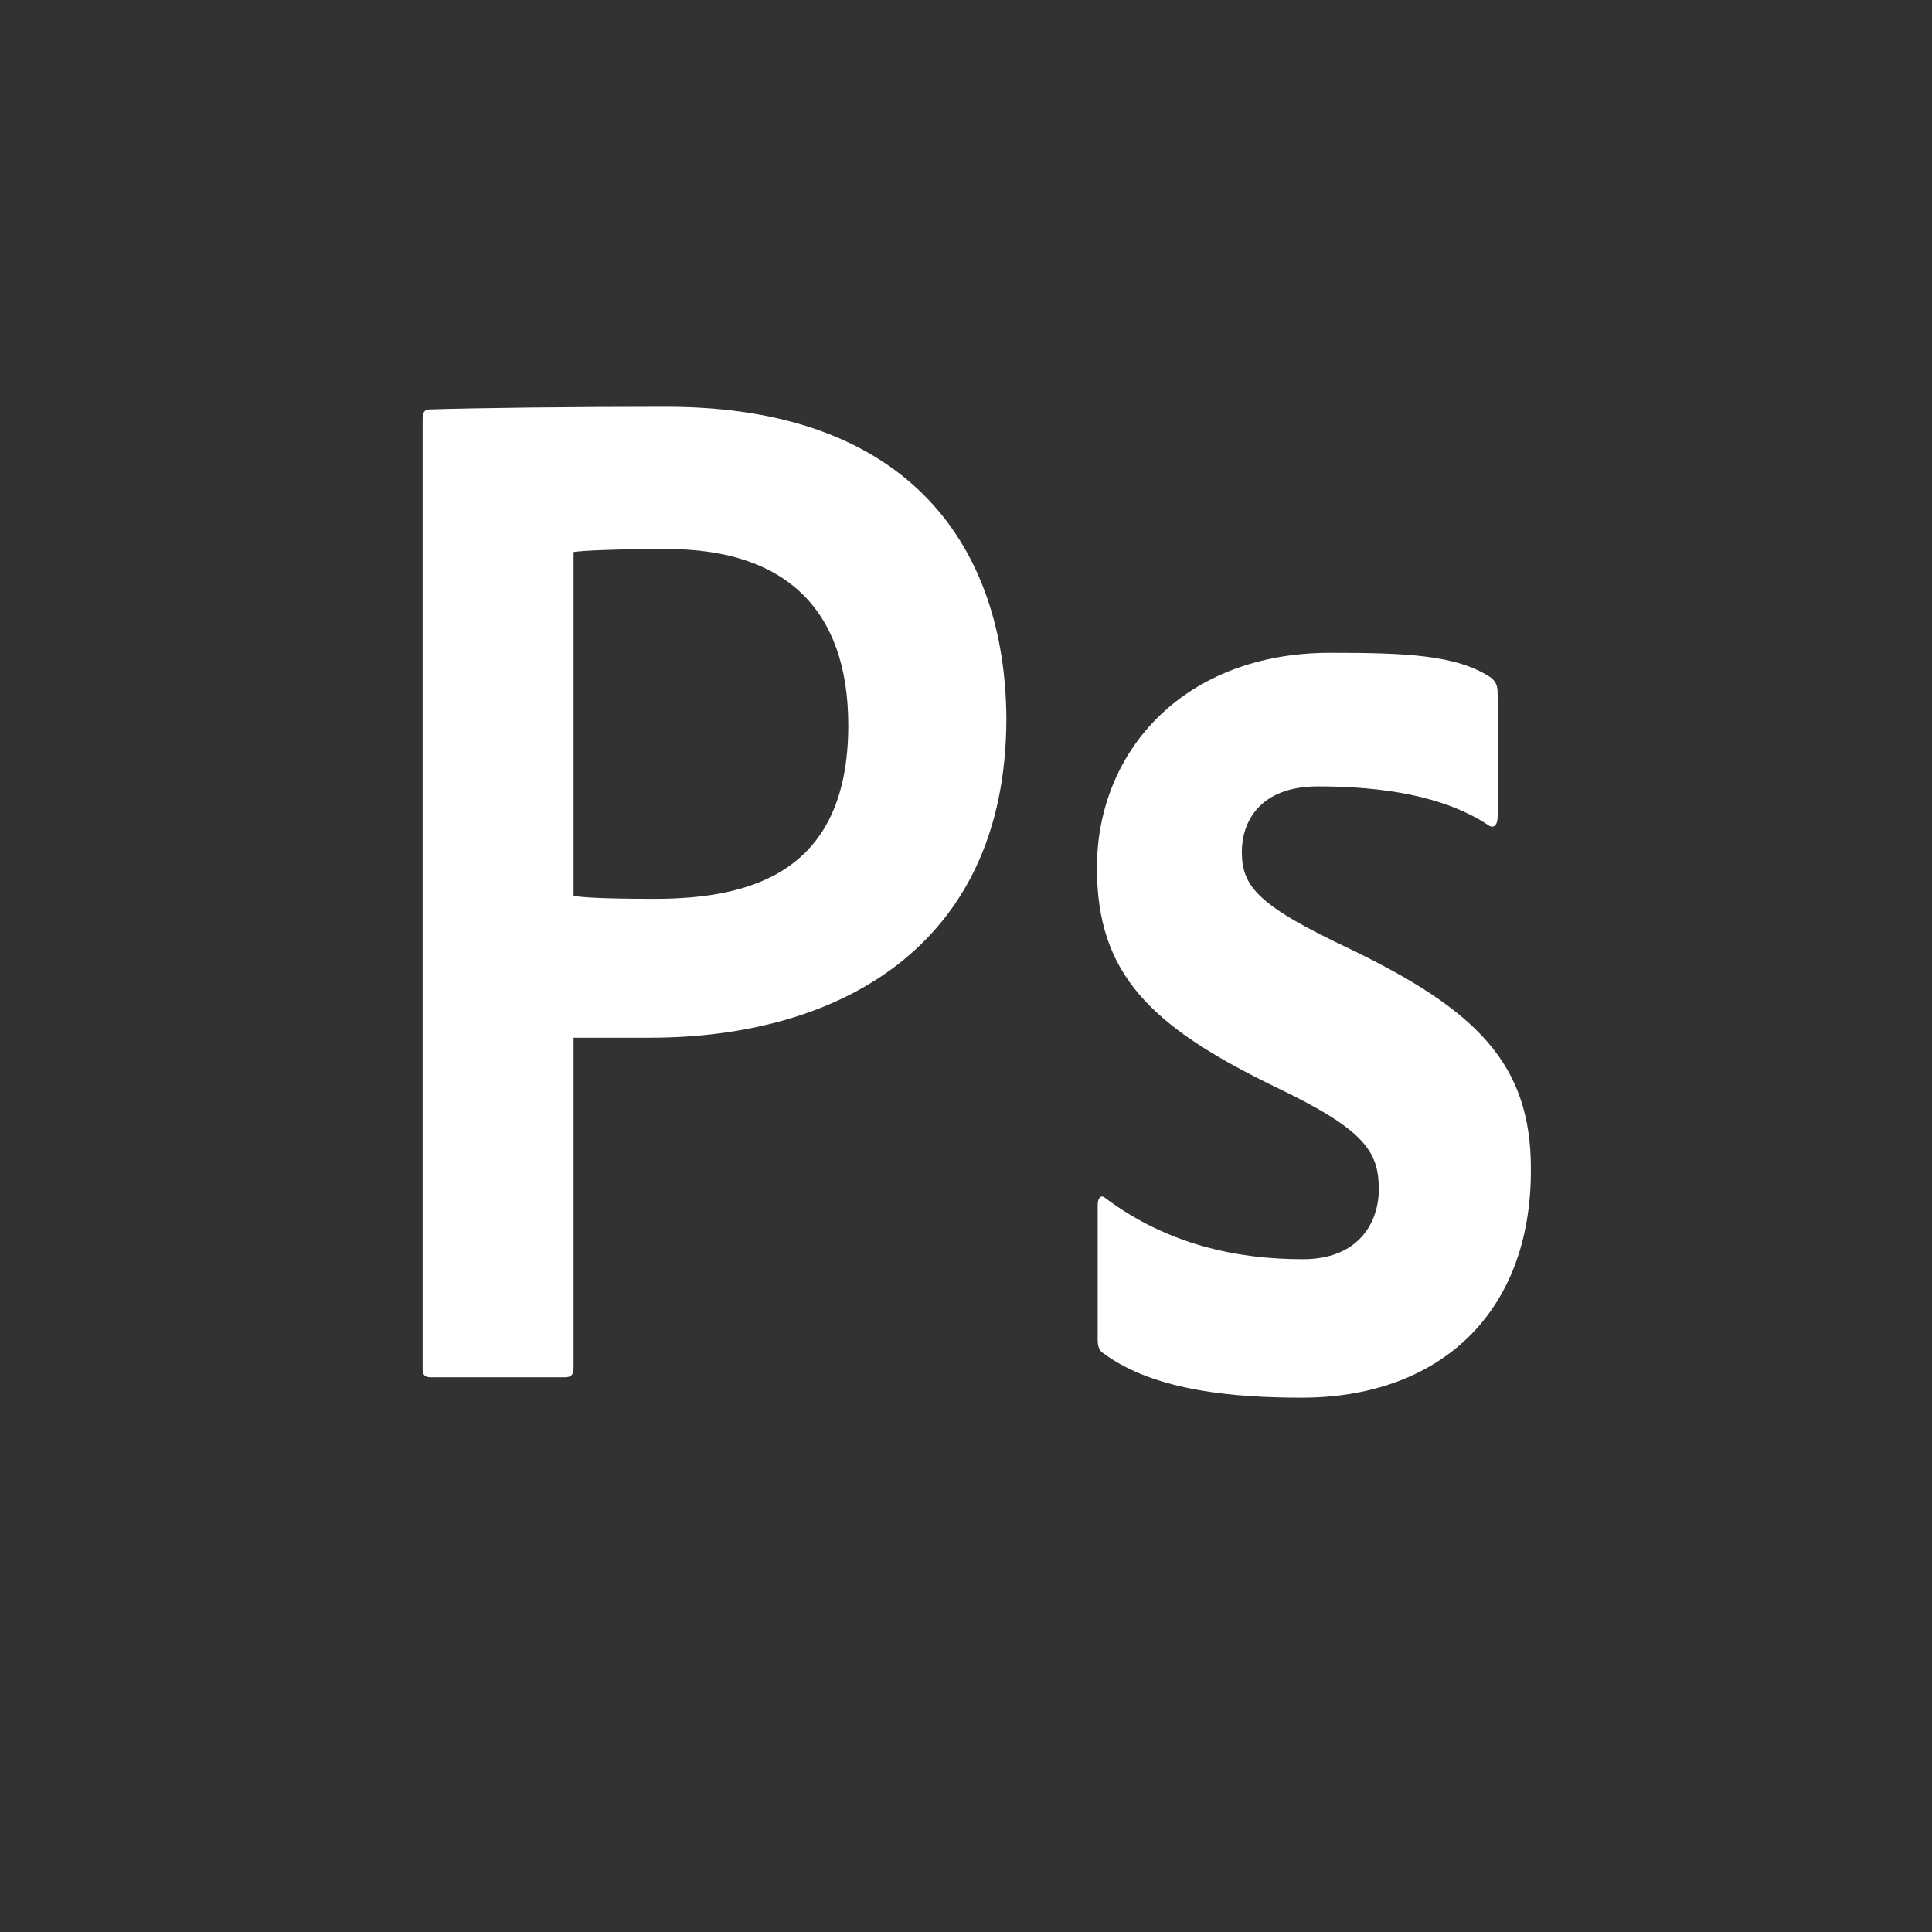 <svg id="レイヤー_1" xmlns="http://www.w3.org/2000/svg" viewBox="0 0 512 512"><style>.st0{fill:#323232}</style><g id="_x32_3_x2C__Photoshop_x2C__Adobe"><path class="st0" d="M176.8 145.5c-12.9 0-22.8.4-24.8.8v91.1c2 .4 7.5.8 21.5.8 26.2 0 51.3-7.5 51.3-46 0-30.9-16.9-46.7-48-46.7z"/><path class="st0" d="M0 0v512h512V0H0zm172.4 275H152v87.3c0 2.3-.8 2.7-2.5 2.7h-35.1c-1.7 0-2.4-.4-2.4-2.3V111.2c0-1.9.4-2.7 2-2.7 12.6-.4 37.4-.7 62.6-.7 65 0 89.8 37.8 90.1 82.5 0 61.4-45.6 84.7-94.3 84.7zM345 370.4c-17.3 0-38.8-1.6-52.5-11.7-1.3-.8-1.6-1.9-1.6-3.9v-35.5c0-1.9.9-2.7 1.9-1.9 16.9 12.7 35.5 16.3 52.5 16.3 15 0 20.1-10 20.1-18.5 0-10-3.7-15.8-27.1-27-33.5-16.2-47.6-30.1-47.6-58.2 0-31.2 23.3-57 61.8-57 19.9 0 33.7.5 42.8 6.7 1.6 1.5 1.6 2.7 1.6 5v31.6c0 2.3-1 3.5-2.6 2.3-11.7-7.7-28-10.2-45-10.2-16 0-20.2 10-20.2 17.3 0 9.3 4.3 14.3 28.7 25.8 33.5 16.2 47.9 30.4 47.9 58.2.2 38.8-24.8 60.7-60.7 60.7z"/></g></svg>